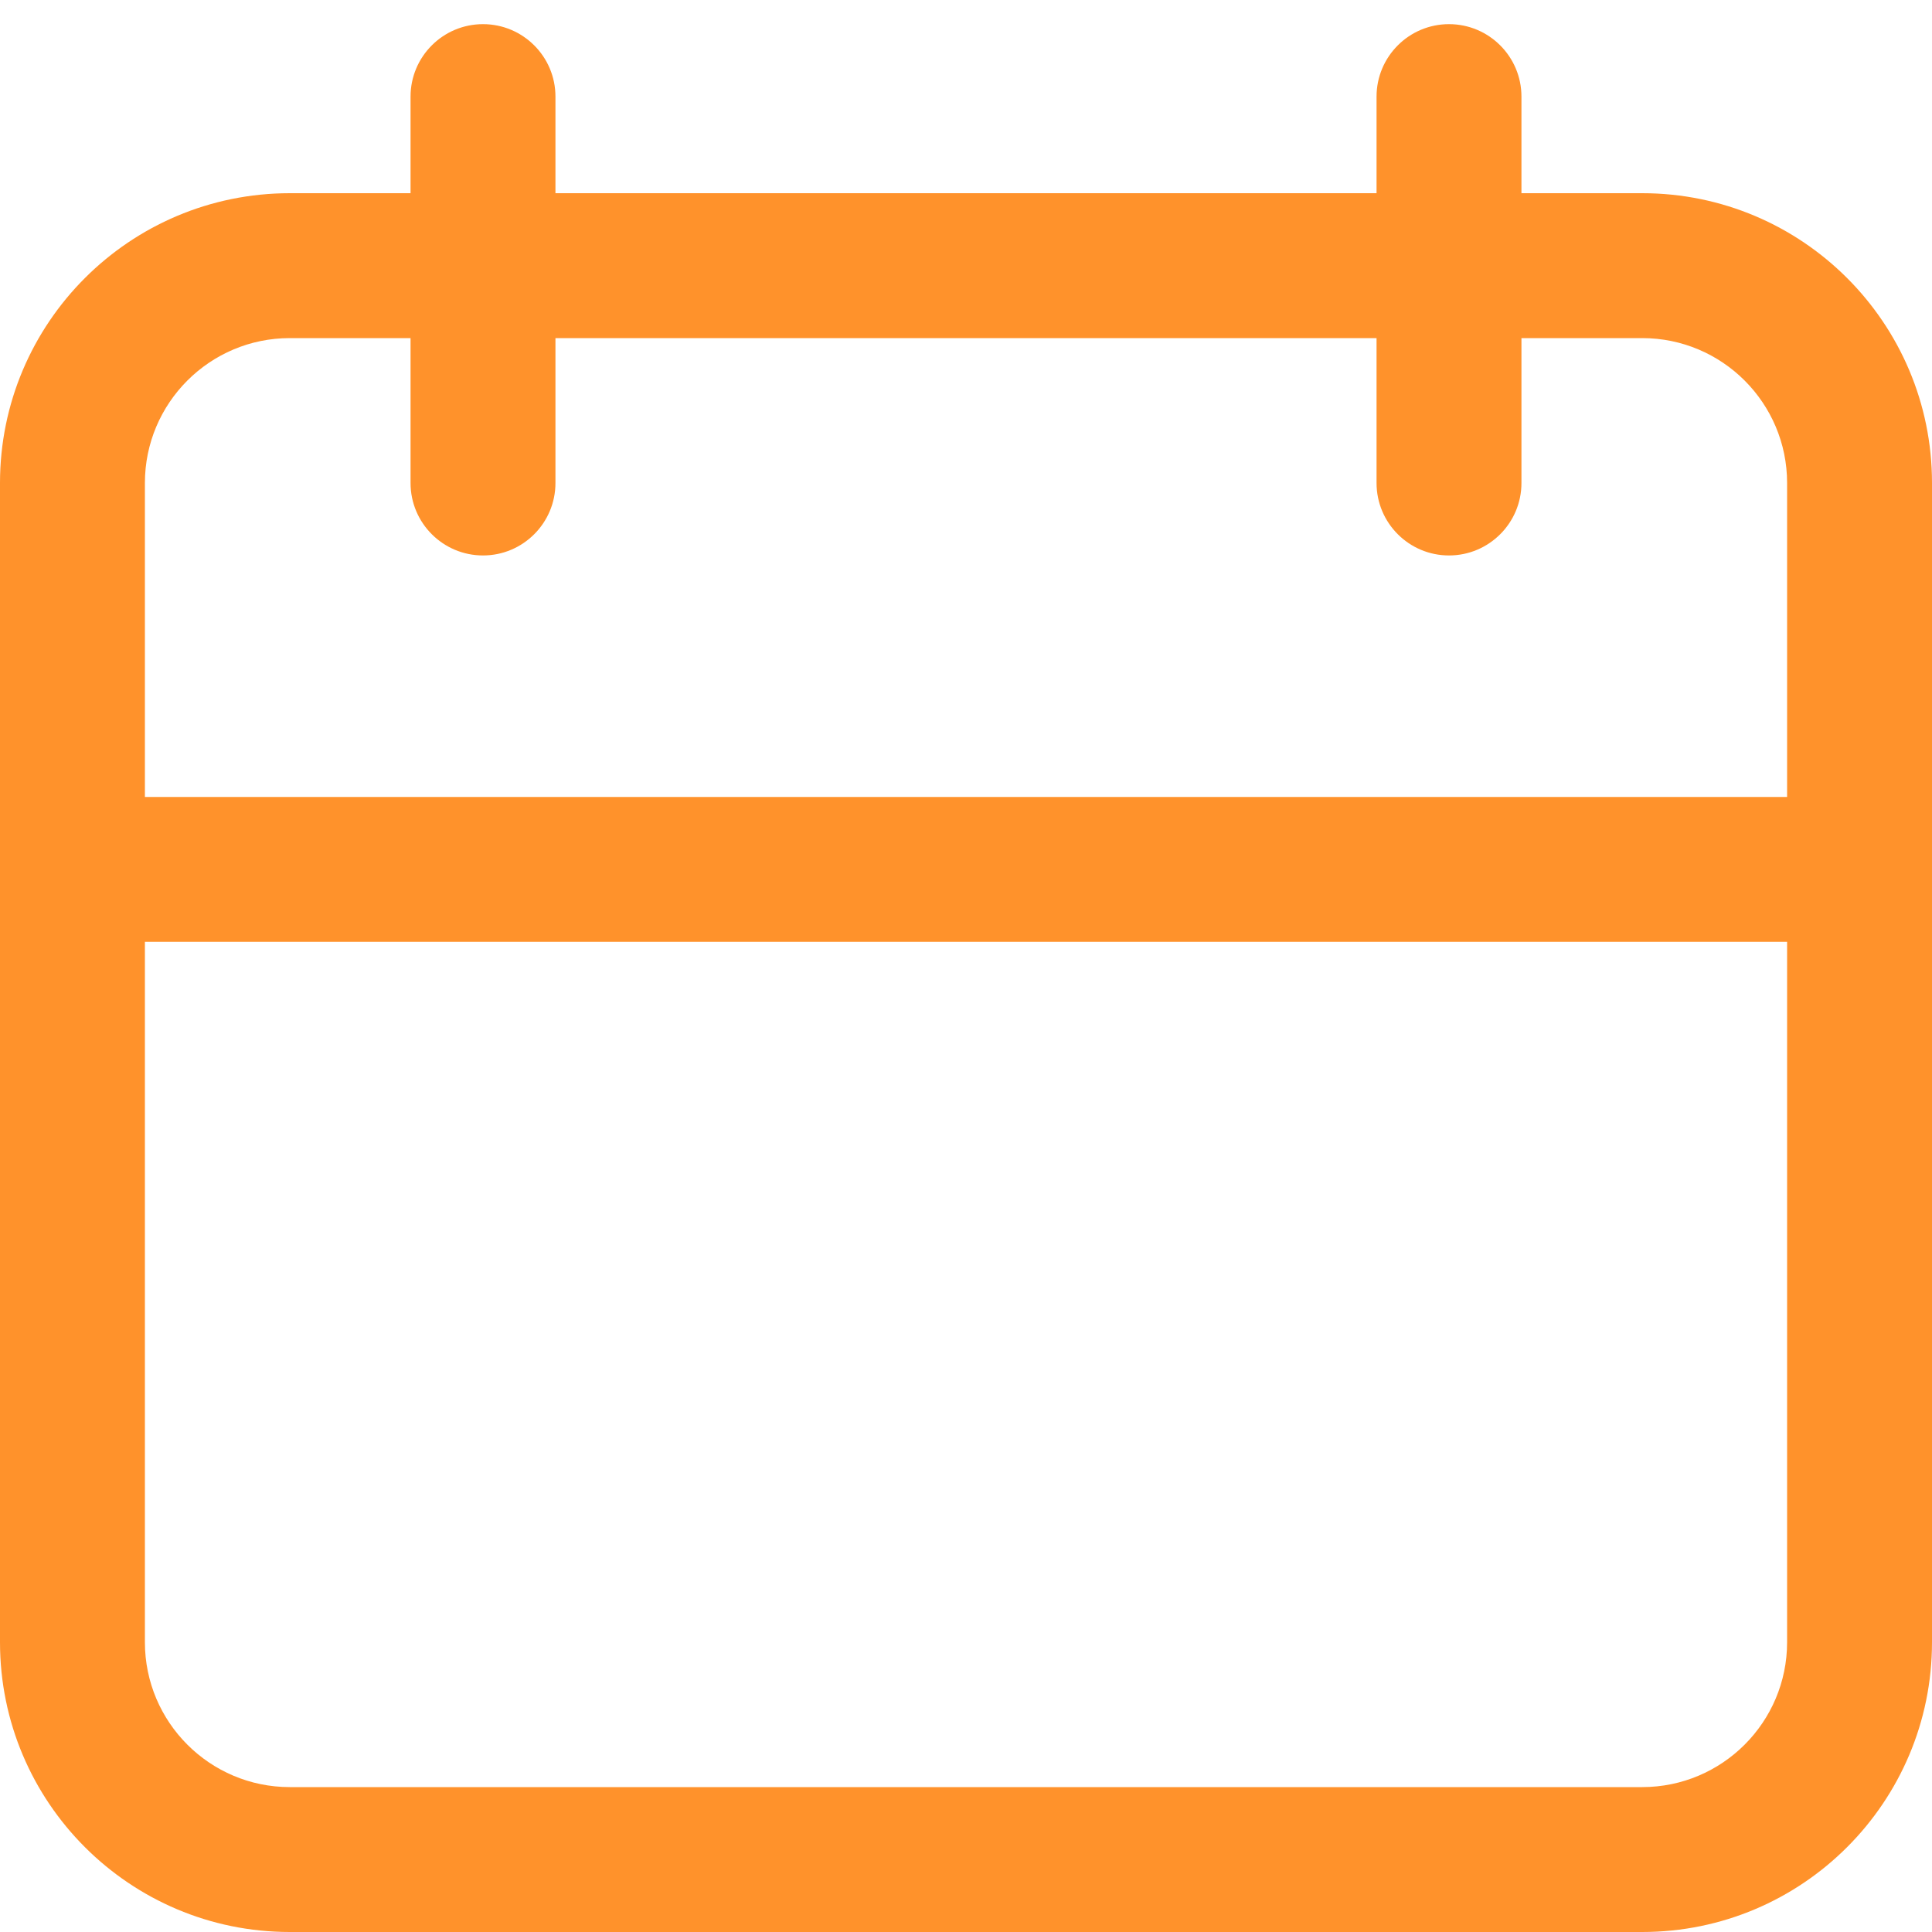 <?xml version="1.0" encoding="UTF-8"?>
<svg width="20px" height="20px" viewBox="0 0 20 20" version="1.1" xmlns="http://www.w3.org/2000/svg" xmlns:xlink="http://www.w3.org/1999/xlink">
    <title>calendar</title>
    <g id="Web" stroke="none" stroke-width="1" fill="none" fill-rule="evenodd">
        <g id="1-Main-page-Copy" transform="translate(-771, -1738)" fill="#FF922B">
            <g id="Group-20" transform="translate(322, 1638)">
                <g id="calendar" transform="translate(449, 100.25)">
                    <path d="M15,0 C15.414,0 15.75,0.336 15.75,0.75 L15.75,1.75 L17,1.75 C18.657,1.75 20,3.093 20,4.75 L20,16.75 C20,18.407 18.657,19.75 17,19.75 L3,19.75 C1.343,19.75 0,18.407 0,16.75 L0,4.75 C0,3.093 1.343,1.75 3,1.75 L4.25,1.75 L4.25,0.75 C4.25,0.336 4.586,0 5,0 C5.414,0 5.75,0.336 5.75,0.75 L5.75,1.75 L14.25,1.75 L14.25,0.75 C14.25,0.336 14.586,0 15,0 Z M18.5,9.5 L1.5,9.5 L1.5,16.75 C1.5,17.578 2.172,18.25 3,18.25 L17,18.25 C17.828,18.25 18.5,17.578 18.5,16.75 L18.5,9.5 Z M4.25,3.25 L3,3.25 C2.172,3.25 1.5,3.922 1.5,4.75 L1.5,4.75 L1.5,8 L18.5,8 L18.5,4.75 C18.5,3.922 17.828,3.25 17,3.25 L17,3.25 L15.75,3.25 L15.75,4.75 C15.75,5.164 15.414,5.5 15,5.5 C14.586,5.5 14.25,5.164 14.25,4.75 L14.25,4.75 L14.25,3.25 L5.75,3.25 L5.75,4.75 C5.75,5.164 5.414,5.5 5,5.5 C4.586,5.5 4.25,5.164 4.25,4.75 L4.25,4.75 L4.25,3.25 Z" id="Combined-Shape"></path>
                </g>
            </g>
        </g>
    </g>
</svg>